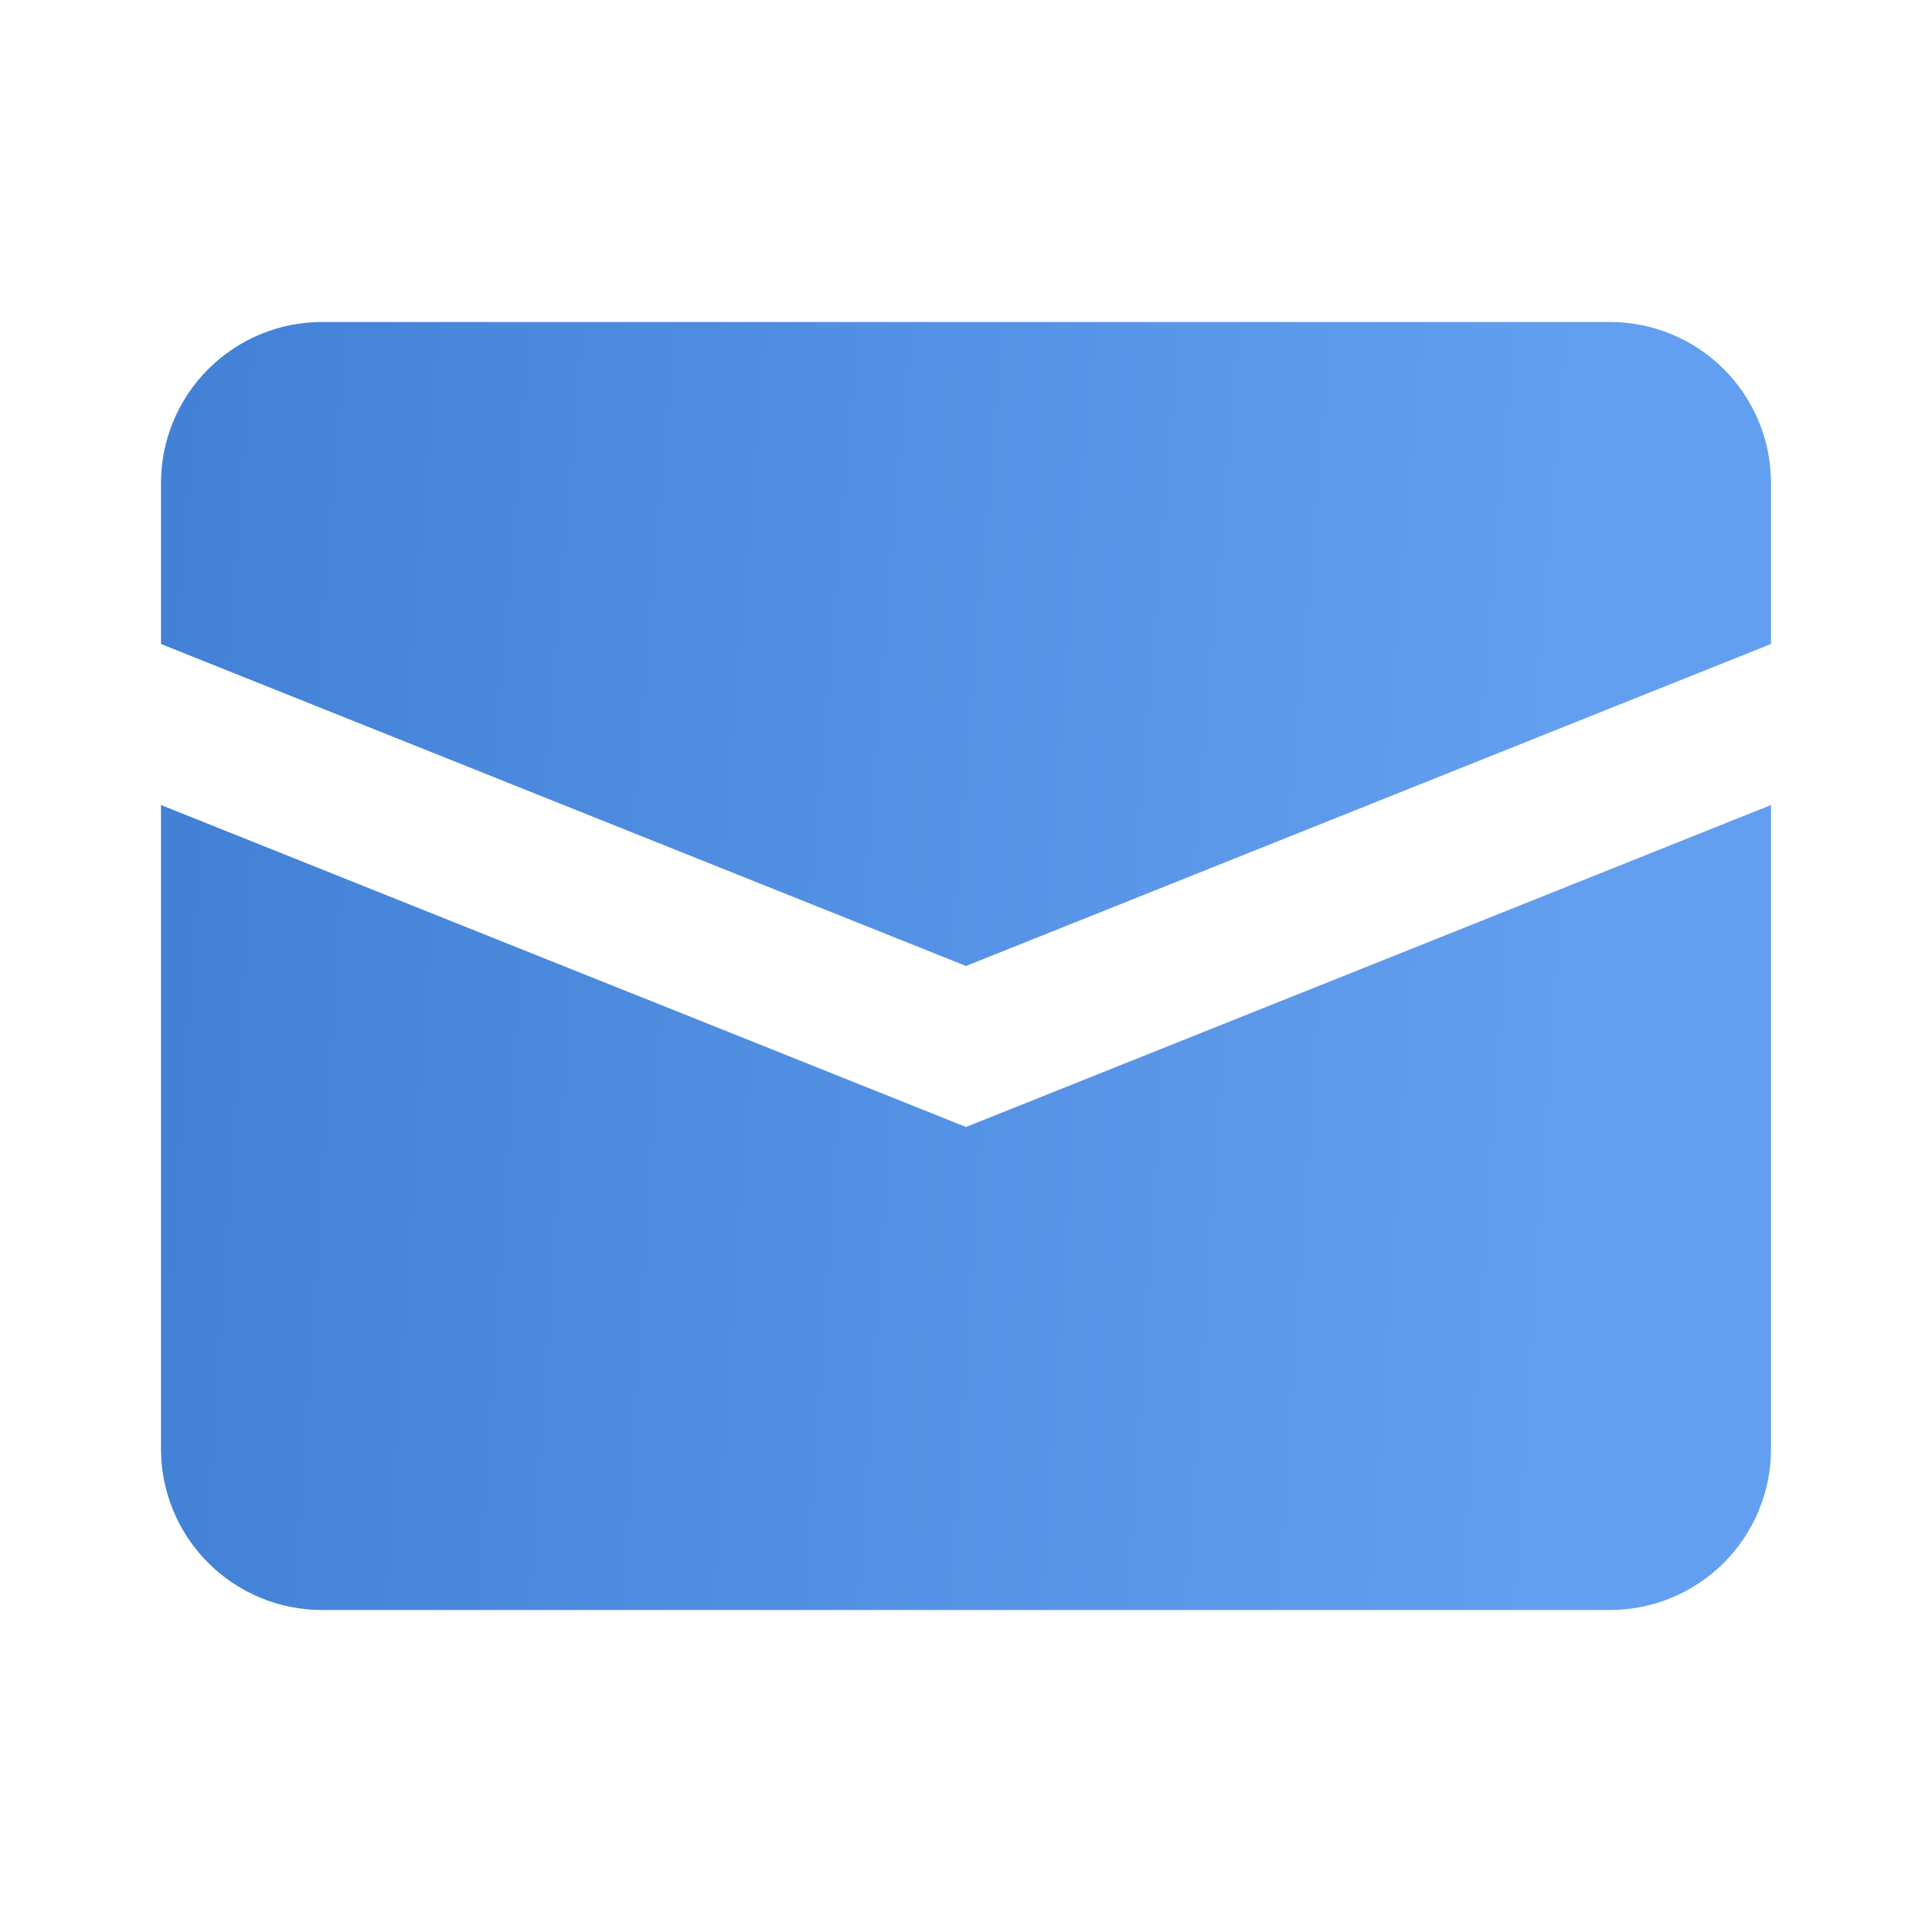 <svg width="24" height="24" viewBox="0 0 24 24" fill="none" xmlns="http://www.w3.org/2000/svg">
<path d="M2 10V18C2 18.53 2.211 19.039 2.586 19.414C2.961 19.789 3.47 20 4 20H20C20.53 20 21.039 19.789 21.414 19.414C21.789 19.039 22 18.53 22 18V10L12 14L2 10Z" fill="url(#paint0_linear_600_30540)"/>
<path d="M4 4C3.47 4 2.961 4.211 2.586 4.586C2.211 4.961 2 5.47 2 6L2 8L12 12L22 8V6C22 5.47 21.789 4.961 21.414 4.586C21.039 4.211 20.53 4 20 4H4Z" fill="url(#paint1_linear_600_30540)"/>
<defs>
<linearGradient id="paint0_linear_600_30540" x1="2" y1="13.964" x2="19.393" y2="15.115" gradientUnits="userSpaceOnUse">
<stop stop-color="#4281D6"/>
<stop offset="1" stop-color="#639FF0"/>
</linearGradient>
<linearGradient id="paint1_linear_600_30540" x1="2" y1="7.171" x2="19.35" y2="8.606" gradientUnits="userSpaceOnUse">
<stop stop-color="#4281D6"/>
<stop offset="1" stop-color="#639FF0"/>
</linearGradient>
</defs>
</svg>
